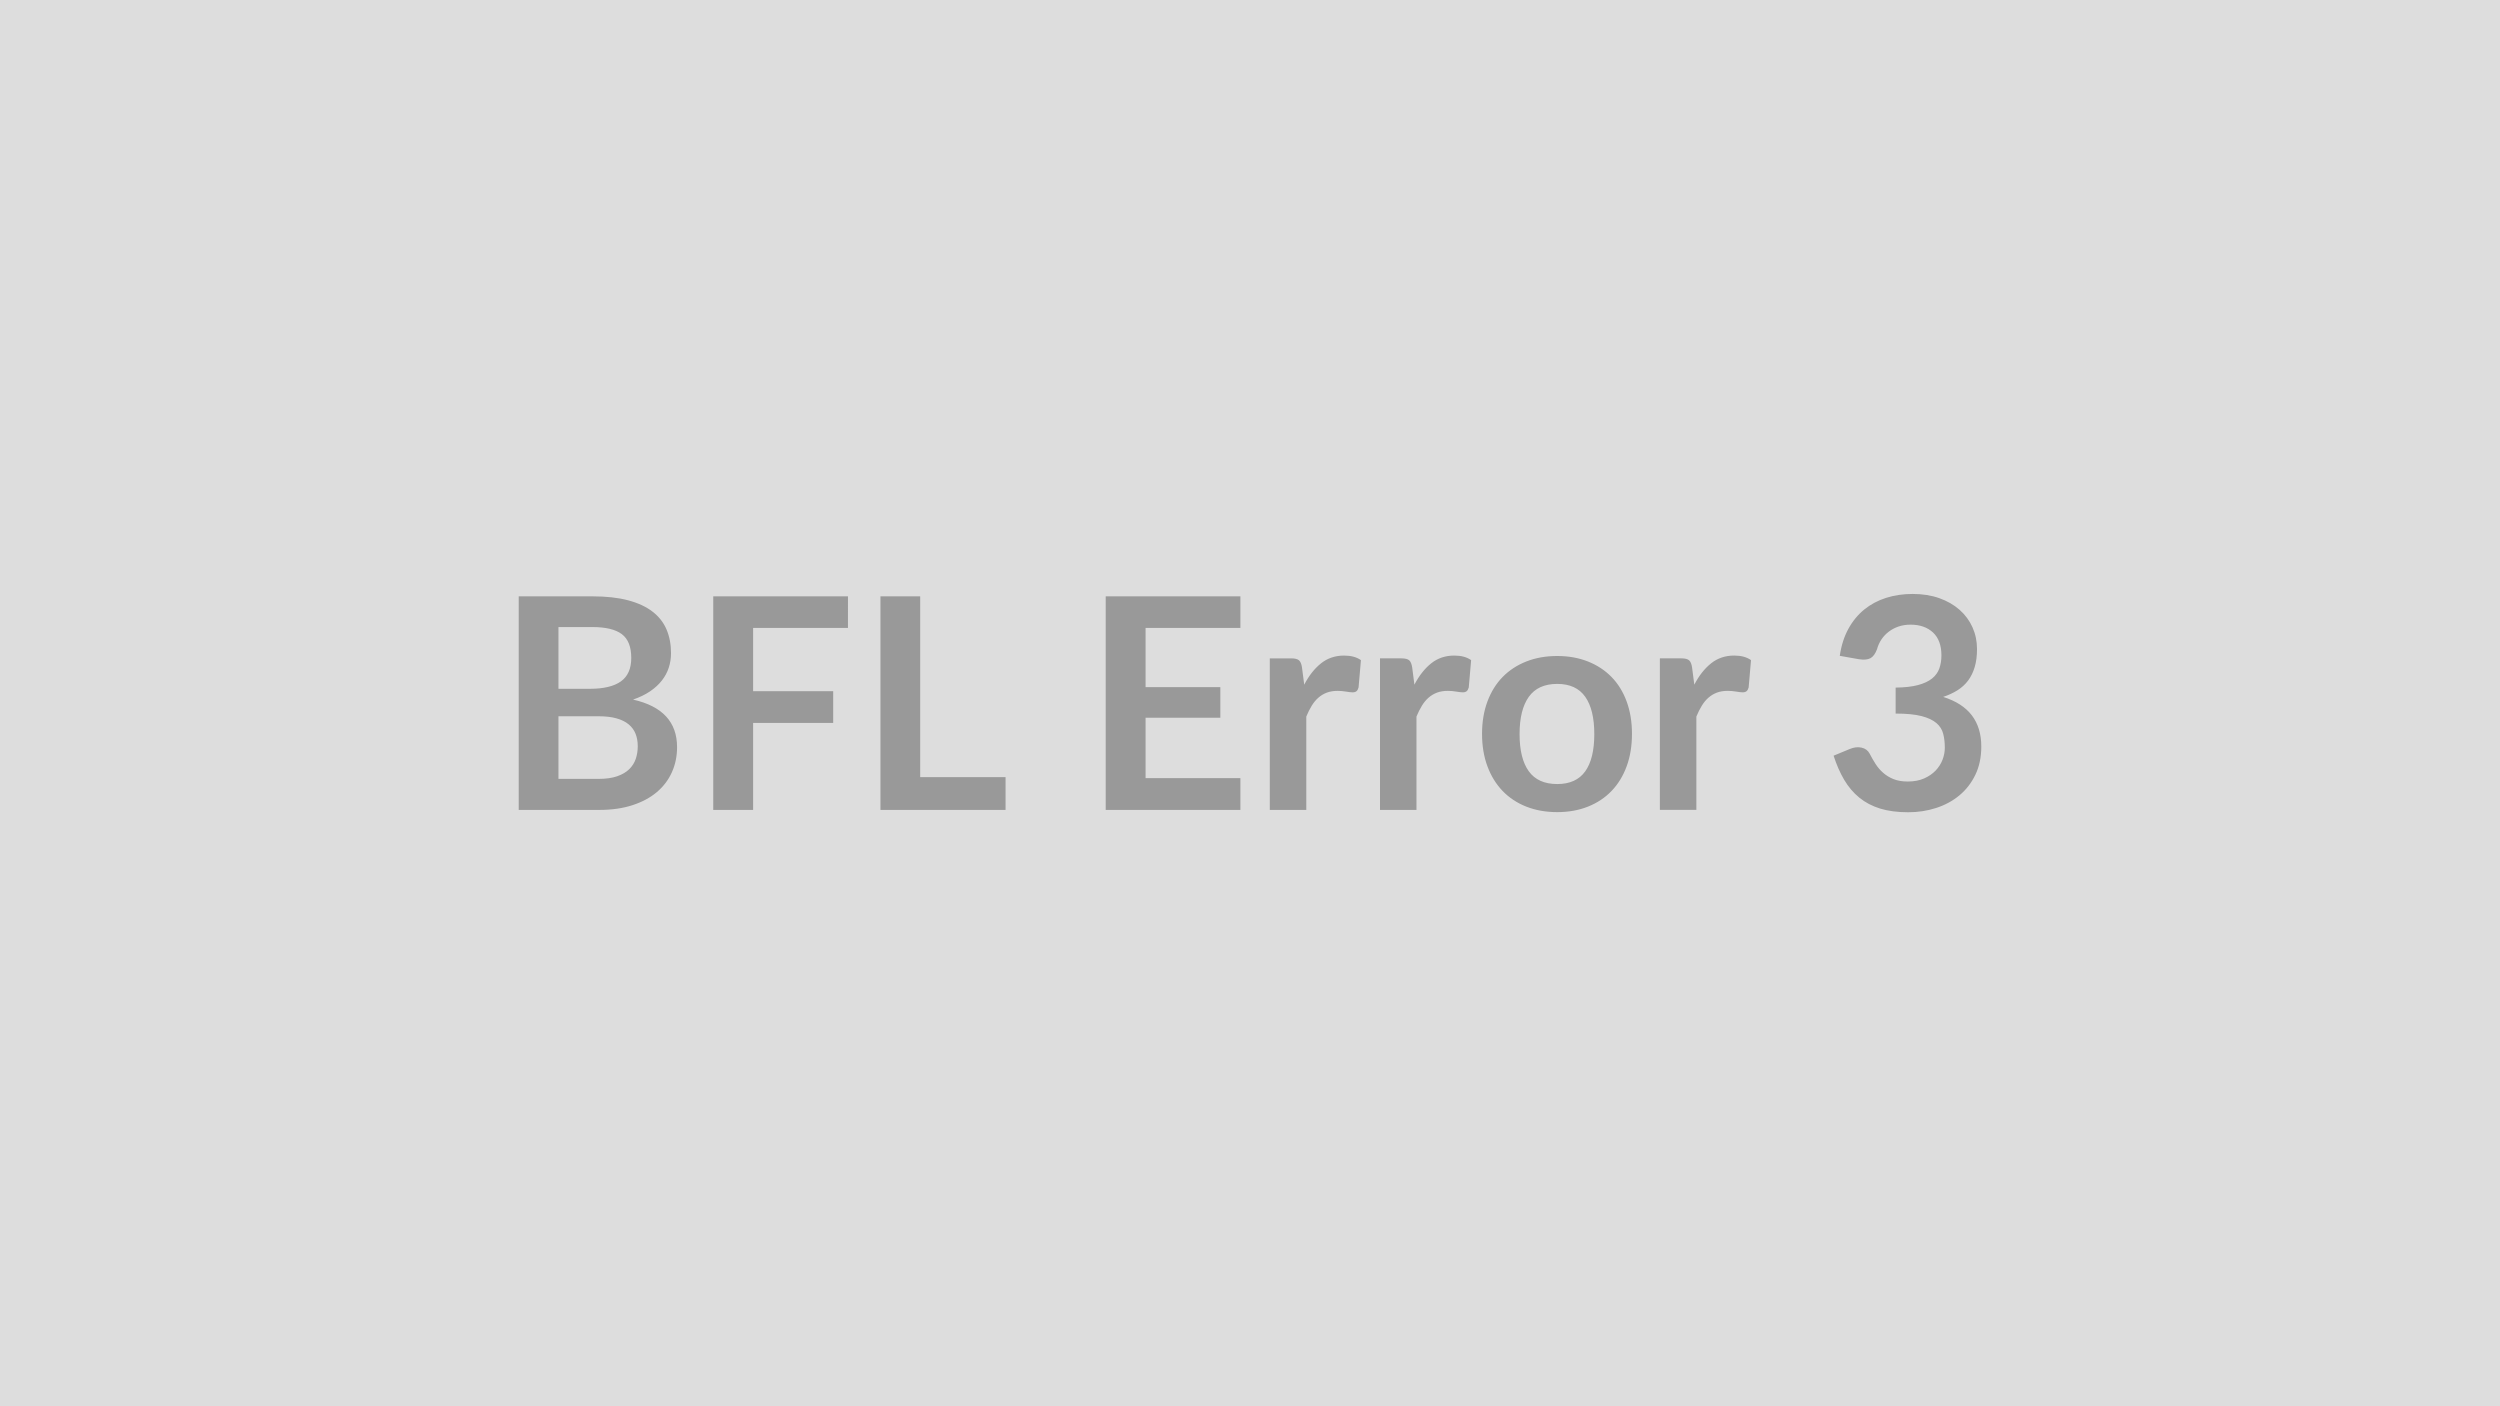 <svg xmlns="http://www.w3.org/2000/svg" width="1024" height="576" viewBox="0 0 1024 576"><rect width="100%" height="100%" fill="#DDD"/><path fill="#999" d="M228.745 319.03h16.45q4.54 0 7.62-1.08 3.09-1.09 4.94-2.91 1.84-1.81 2.66-4.23.81-2.42.81-5.15 0-2.84-.9-5.11-.91-2.27-2.85-3.87-1.93-1.6-4.99-2.45-3.05-.85-7.35-.85h-16.39zm13.85-62.19h-13.85v25.29h12.94q8.35 0 12.62-3.02 4.26-3.03 4.26-9.62 0-6.84-3.87-9.75-3.87-2.9-12.1-2.9m-30.13-12.58h30.13q8.59 0 14.7 1.63t10.01 4.66q3.91 3.02 5.72 7.32 1.82 4.29 1.82 9.68 0 3.09-.91 5.9t-2.81 5.26q-1.91 2.45-4.84 4.45-2.94 1.99-6.99 3.39 18.03 4.05 18.03 19.48 0 5.56-2.12 10.28t-6.17 8.14-9.98 5.35q-5.93 1.94-13.56 1.94h-33.03zm134.86 12.94h-38.85v25.9h32.8v13.01h-32.8v35.63h-16.33v-87.48h55.18zm29.58 61.11h34.97v13.43h-51.24v-87.48h16.27zm131.16-61.11h-38.84v24.26h30.62v12.53h-30.62v24.74h38.84v13.01h-55.17v-87.48h55.17zm25.23 16.22.91 7.02q2.9-5.57 6.9-8.75 3.99-3.17 9.44-3.17 4.29 0 6.89 1.87l-.97 11.2q-.3 1.08-.87 1.54-.58.45-1.55.45-.9 0-2.69-.3-1.78-.3-3.48-.3-2.48 0-4.41.72-1.94.73-3.48 2.09t-2.72 3.3q-1.18 1.93-2.21 4.41v38.24h-14.95v-62.07h8.78q2.3 0 3.2.81.91.82 1.21 2.94m45.14 0 .9 7.02q2.91-5.57 6.9-8.75 3.99-3.17 9.44-3.17 4.29 0 6.9 1.87l-.97 11.2q-.31 1.08-.88 1.54-.57.45-1.54.45-.91 0-2.69-.3-1.79-.3-3.48-.3-2.48 0-4.42.72-1.94.73-3.48 2.09t-2.72 3.3q-1.18 1.93-2.21 4.41v38.24h-14.94v-62.07h8.77q2.3 0 3.21.81.9.82 1.21 2.94m59.41-4.72q6.89 0 12.55 2.24t9.68 6.35 6.2 10.04 2.18 13.25q0 7.38-2.18 13.31t-6.2 10.11q-4.02 4.17-9.68 6.41t-12.55 2.24q-6.96 0-12.65-2.24-5.68-2.24-9.71-6.41-4.02-4.18-6.23-10.11t-2.21-13.31q0-7.32 2.21-13.25t6.23-10.04q4.03-4.11 9.71-6.35 5.69-2.24 12.65-2.24m0 52.45q7.74 0 11.46-5.2t3.72-15.25q0-10.04-3.72-15.3-3.72-5.27-11.46-5.27-7.87 0-11.65 5.3-3.78 5.29-3.78 15.27 0 9.99 3.78 15.22t11.65 5.23m55.23-47.73.91 7.02q2.9-5.57 6.9-8.75 3.99-3.17 9.44-3.17 4.29 0 6.89 1.87l-.97 11.2q-.3 1.08-.87 1.54-.58.45-1.55.45-.9 0-2.69-.3-1.78-.3-3.48-.3-2.48 0-4.41.72-1.94.73-3.48 2.09t-2.72 3.3q-1.18 1.93-2.21 4.41v38.24h-14.95v-62.07h8.78q2.3 0 3.2.81.91.82 1.21 2.94m68.37-3.39-7.87-1.39q.91-6.29 3.51-11.04t6.51-7.93q3.9-3.17 8.95-4.78 5.05-1.6 10.86-1.6 6.05 0 10.92 1.72 4.87 1.73 8.32 4.78 3.45 3.06 5.29 7.17 1.85 4.12 1.85 8.9 0 4.17-.94 7.35-.94 3.17-2.69 5.53-1.76 2.36-4.36 4-2.6 1.63-5.87 2.72 7.87 2.48 11.74 7.56t3.87 12.77q0 6.53-2.42 11.55t-6.53 8.44q-4.12 3.42-9.53 5.17-5.42 1.76-11.47 1.76-6.59 0-11.49-1.51-4.9-1.52-8.53-4.48-3.63-2.97-6.17-7.26-2.54-4.3-4.36-9.92l6.6-2.73q2.6-1.09 4.87-.57 2.27.51 3.29 2.45 1.09 2.12 2.39 4.17 1.3 2.06 3.12 3.66 1.81 1.61 4.26 2.61 2.46.99 5.84.99 3.81 0 6.66-1.24 2.84-1.24 4.75-3.23 1.9-2 2.84-4.45t.94-4.93q0-3.15-.67-5.72-.66-2.57-2.78-4.38-2.12-1.82-6.08-2.85t-10.62-1.03v-10.64q5.51-.06 9.14-1.03t5.78-2.69q2.14-1.73 2.99-4.15t.85-5.32q0-6.17-3.45-9.38t-9.2-3.21q-2.66 0-4.9.76t-4.02 2.12q-1.79 1.36-3 3.17-1.21 1.82-1.81 4-1.03 2.78-2.69 3.69-1.67.9-4.69.42"/></svg>